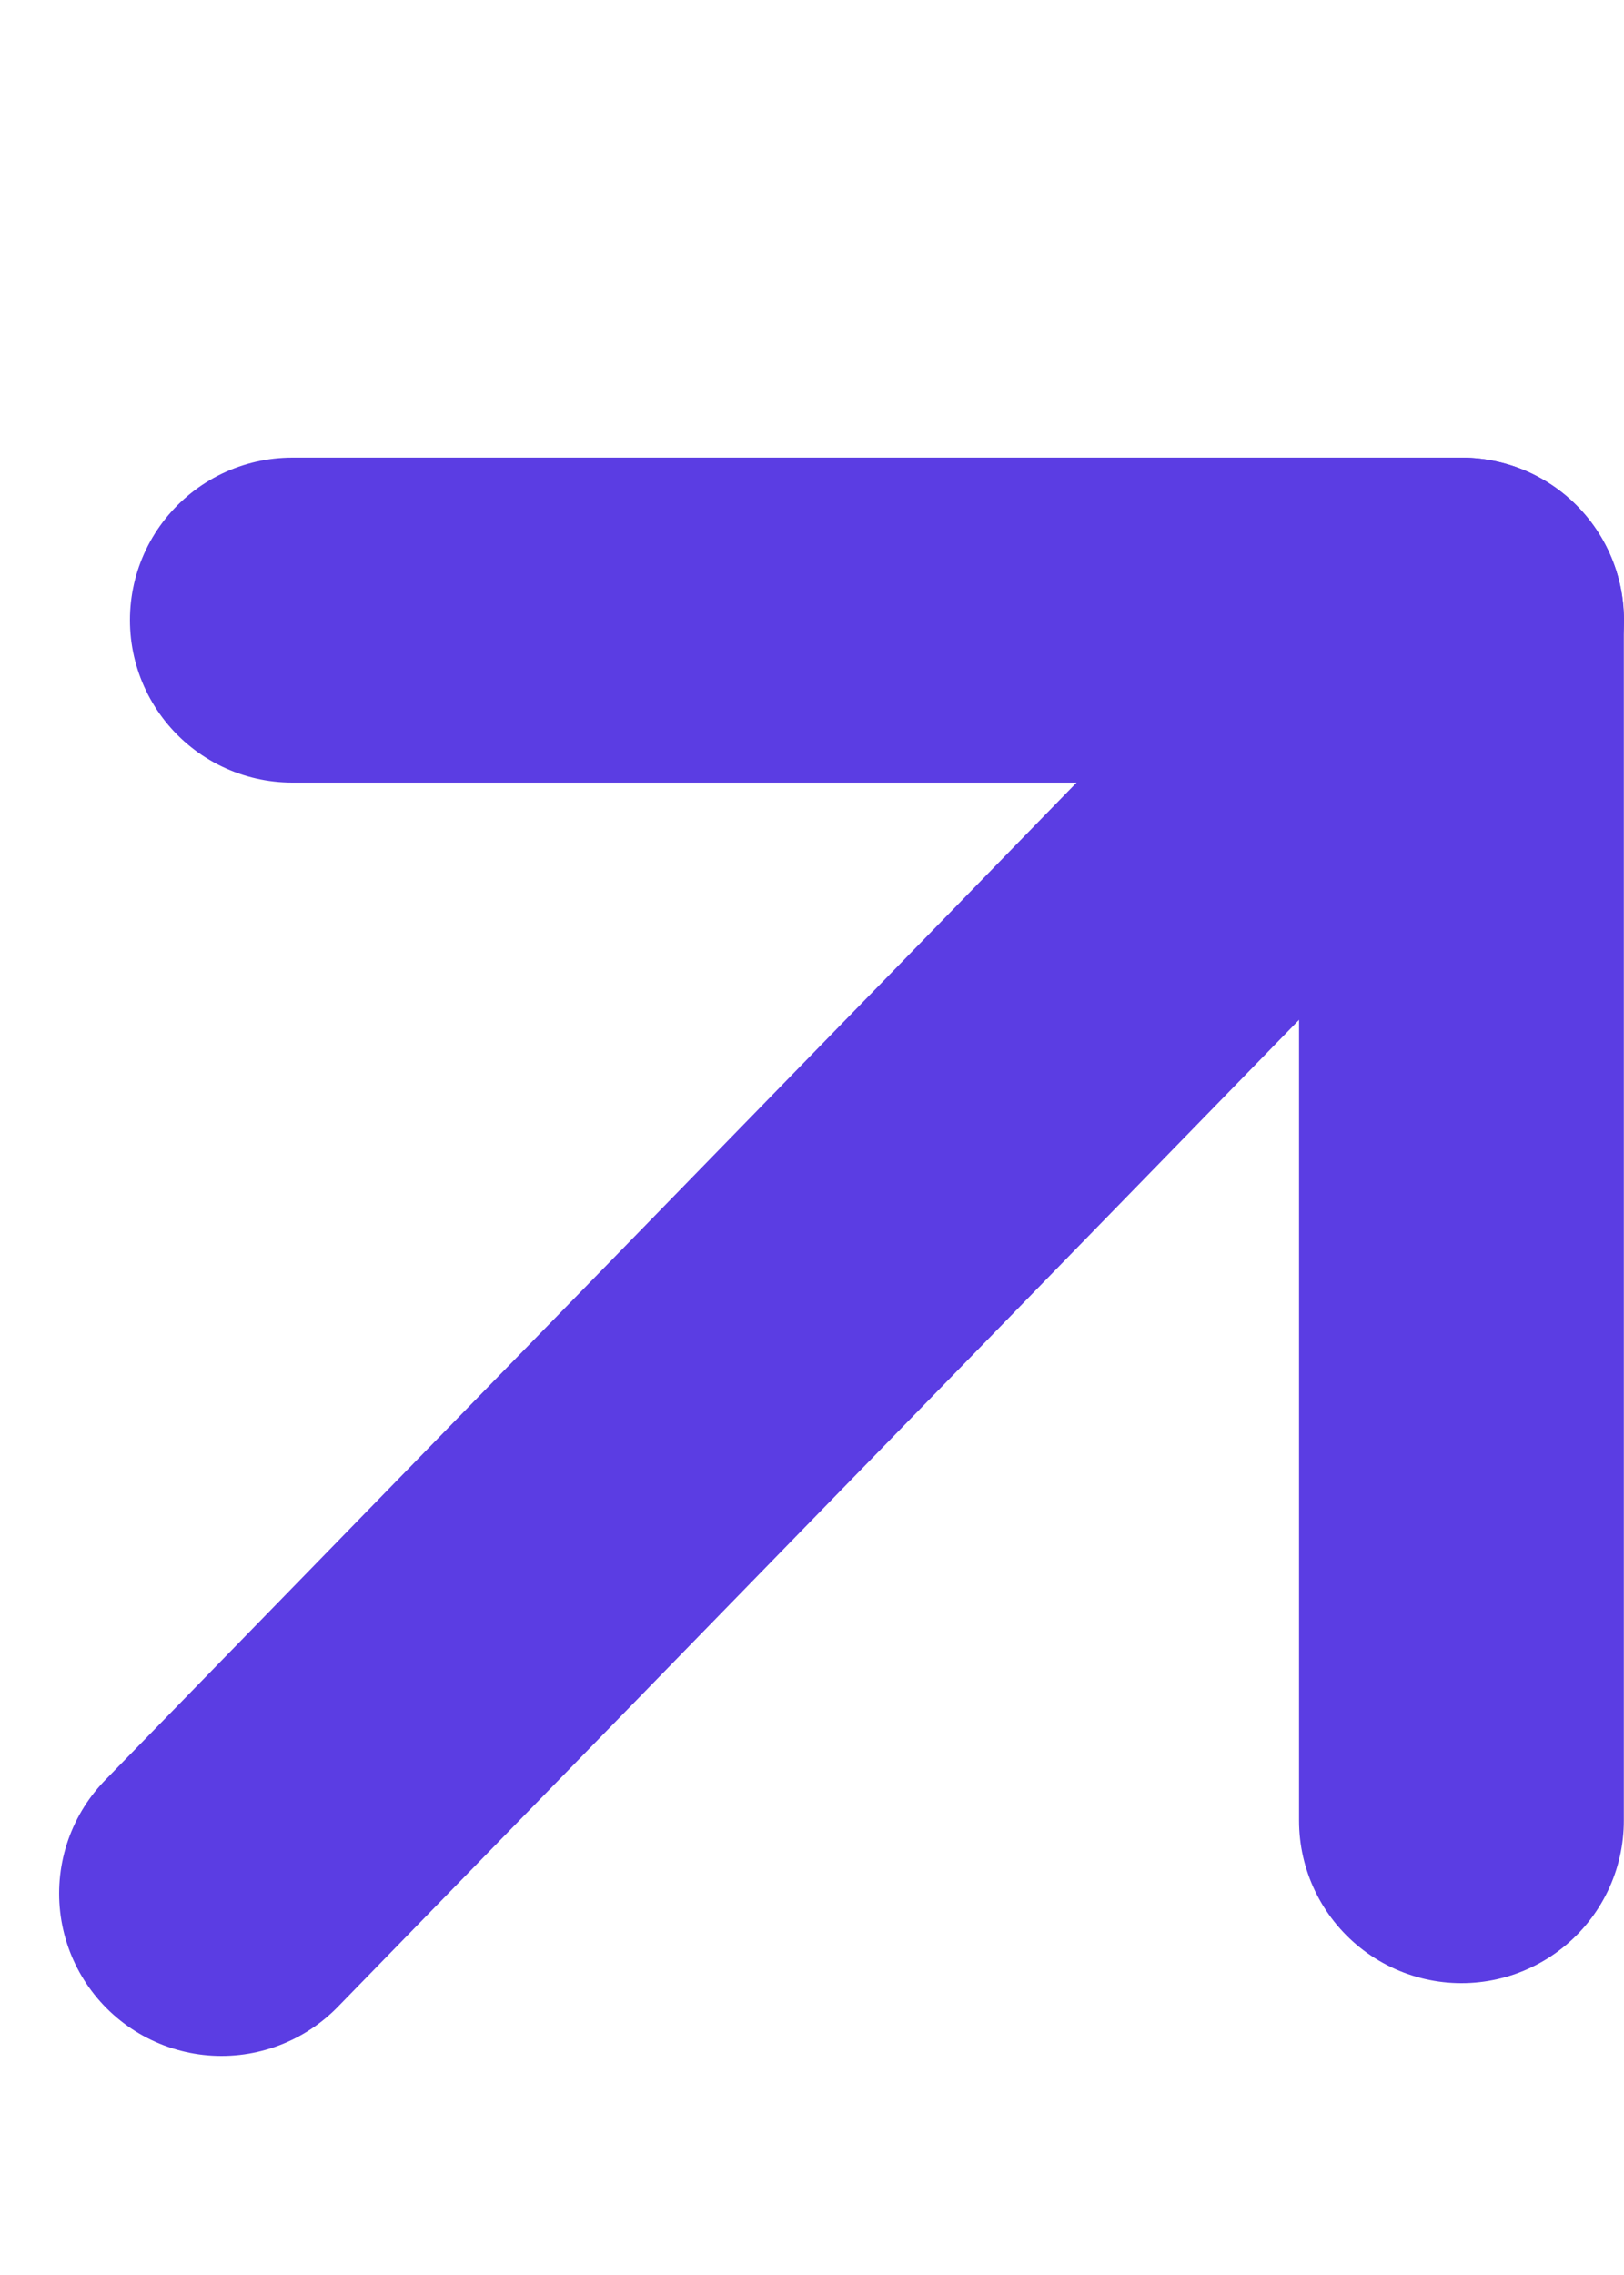 <svg width="10" height="14" viewBox="0 0 10 14" fill="none" xmlns="http://www.w3.org/2000/svg">
<path d="M1.364 11.652L9 3.816" stroke="#5B3DE3" stroke-width="2" stroke-linecap="round" stroke-linejoin="round"/>
<path d="M1.8 3.816H8.999V11.204" stroke="#5B3DE3" stroke-width="2" stroke-linecap="round" stroke-linejoin="round"/>
</svg>

